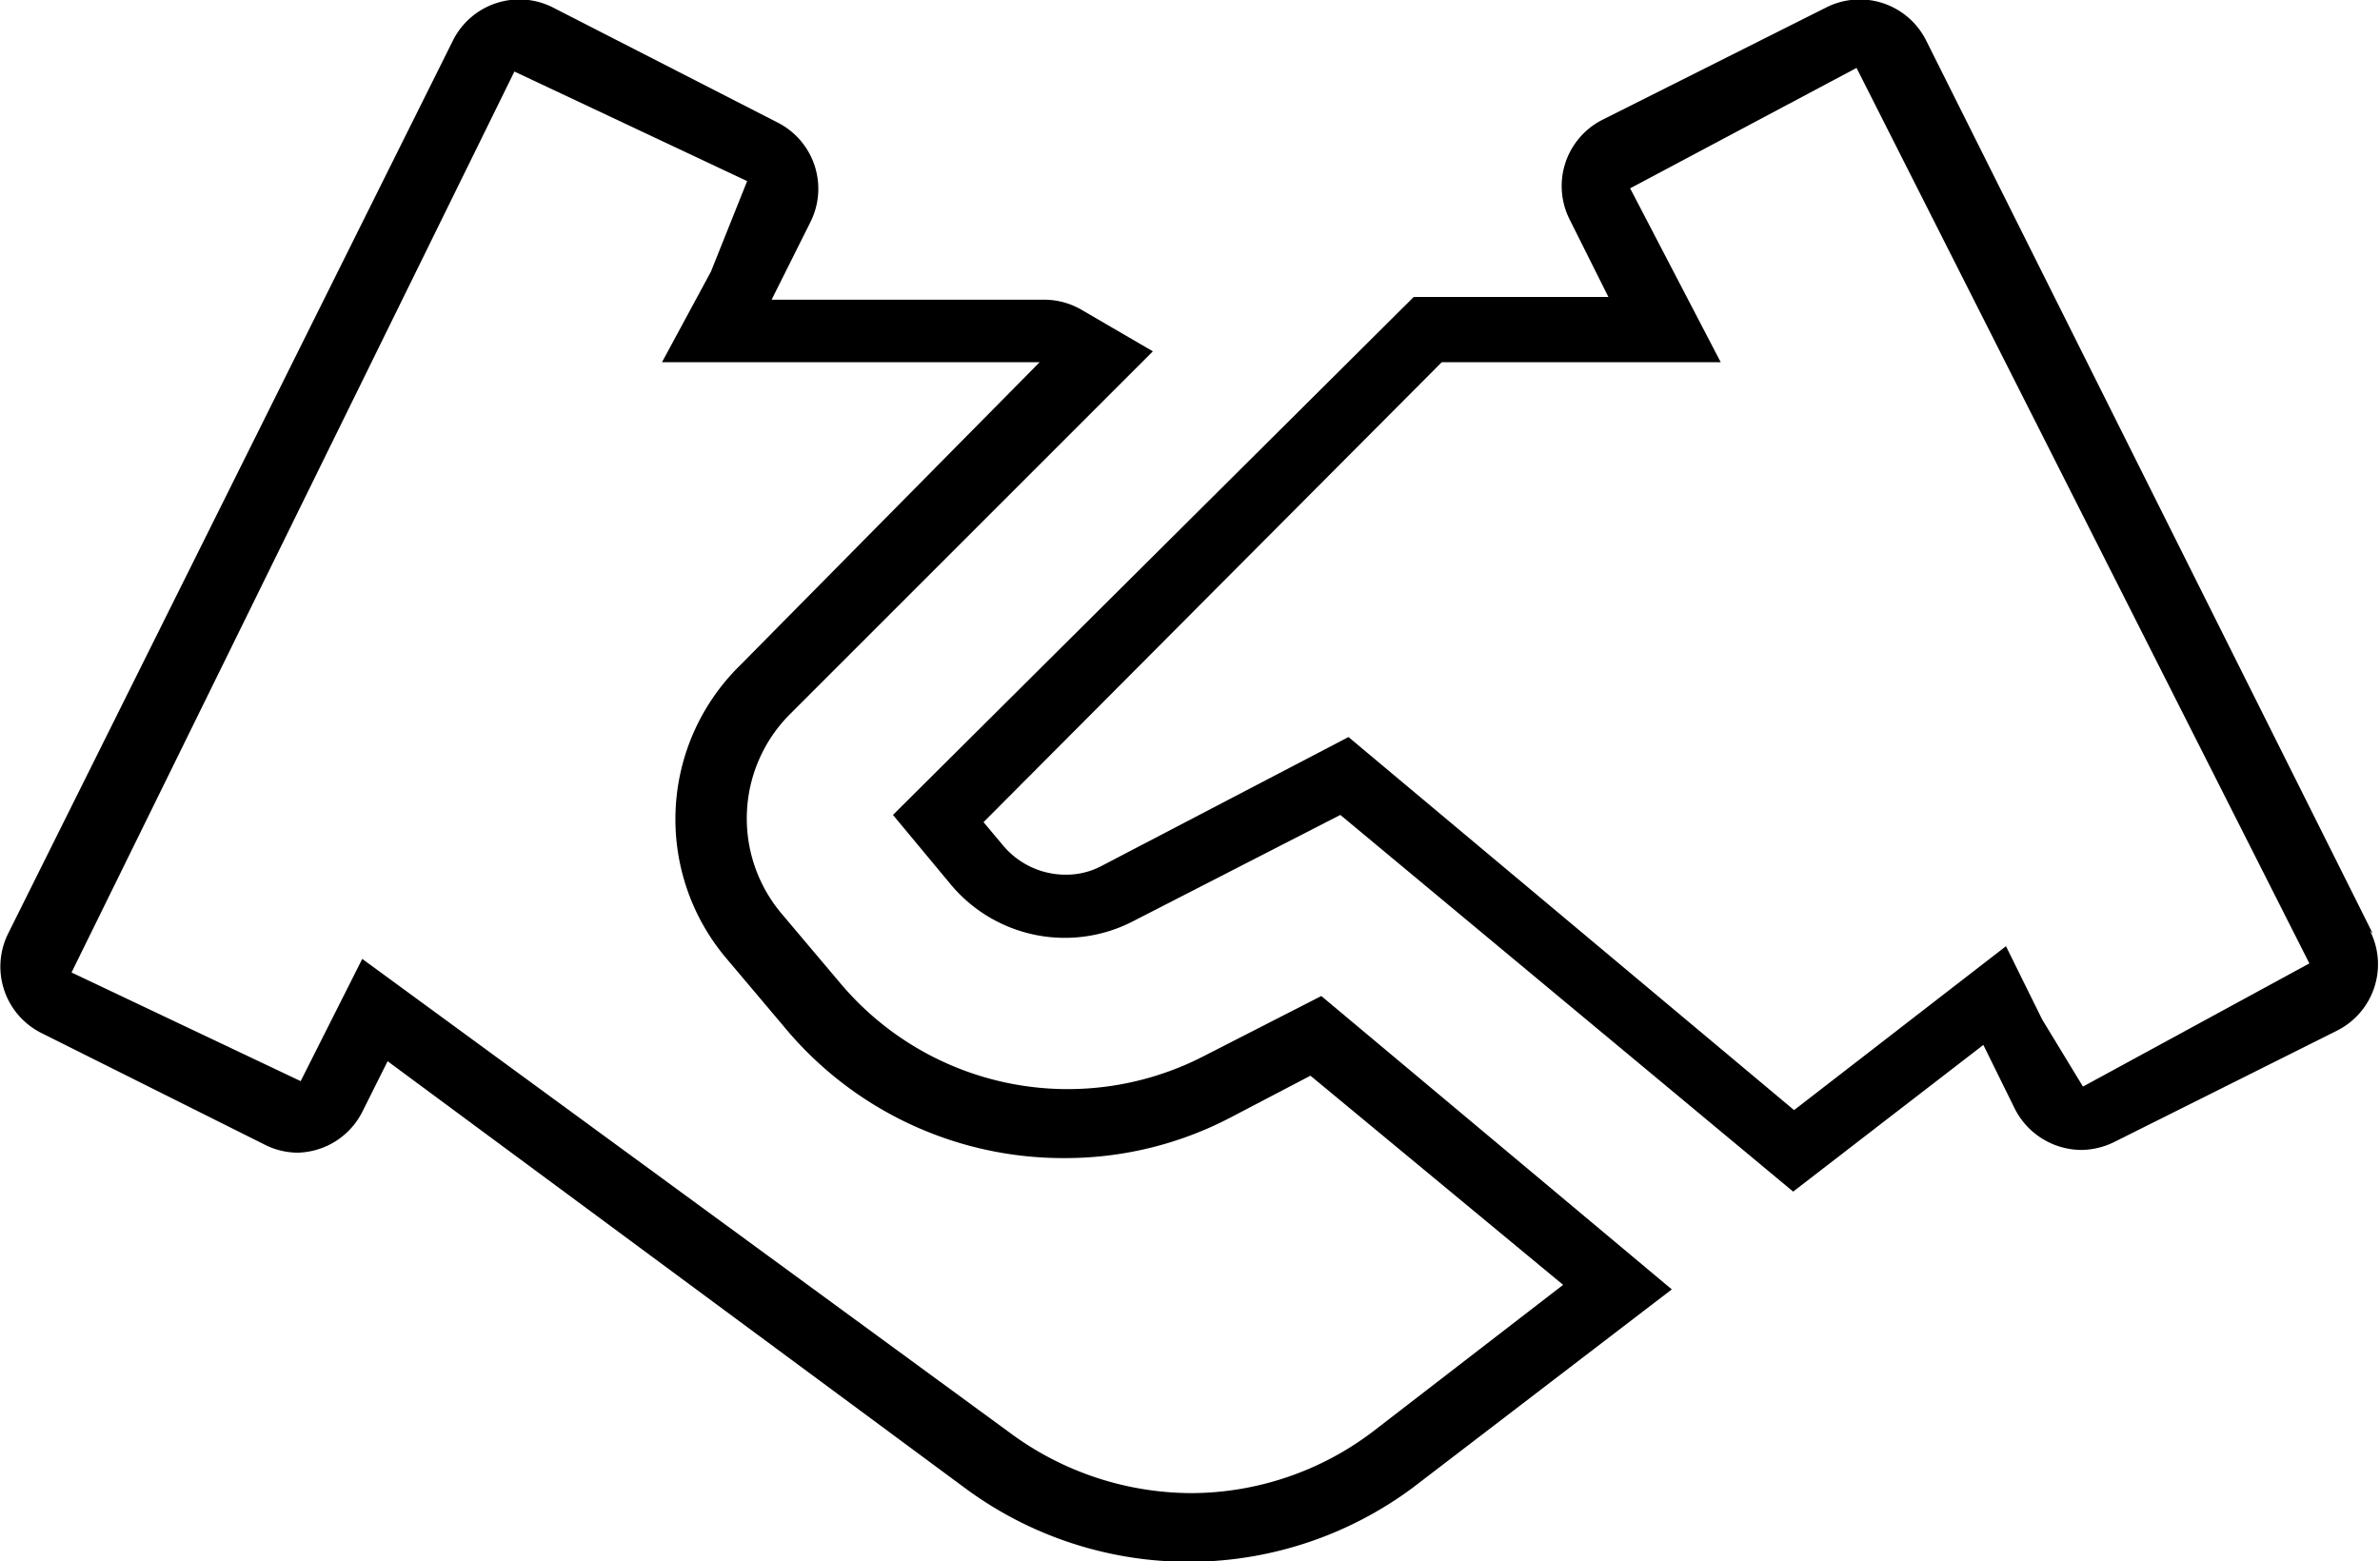 <svg xmlns="http://www.w3.org/2000/svg" viewBox="0 0 26.28 17.24"><title>Asset 6</title><g id="Layer_2" data-name="Layer 2"><g id="Layer_1-2" data-name="Layer 1"><path d="M13.28,11.67a3.28,3.28,0,0,1-4-.81l-.65-.77a1.63,1.63,0,0,1,.1-2.21l4-4-.79-.46a.82.82,0,0,0-.42-.11h-3l.43-.86a.82.82,0,0,0-.37-1.1L6.12.09A.82.82,0,0,0,5,.45L.09,10.31a.82.82,0,0,0,.37,1.1l2.46,1.23a.81.81,0,0,0,.37.09A.82.82,0,0,0,4,12.28l.28-.56,6.37,4.71a4.15,4.15,0,0,0,4.95,0l2.86-2.19L14.59,11Zm1.88,4.14a3.33,3.33,0,0,1-2,.68,3.38,3.38,0,0,1-2-.66L4,10.59l-.68,1.35L.79,10.74,5.68.79,8.25,2l-.4,1L7.31,4h4.17L8.17,7.35A2.38,2.38,0,0,0,8,10.56l.65.77a4,4,0,0,0,3.11,1.46,3.94,3.94,0,0,0,1.85-.46l.86-.45,2.79,2.31Z"/><path d="M26.2,10.31,21.27.45a.82.82,0,0,0-1.1-.37L17.7,1.32a.82.82,0,0,0-.37,1.1l.43.86H15.61L9.86,9l.64.77a1.64,1.64,0,0,0,2,.41L14.8,9l5,4.16,2.1-1.62.35.71a.83.83,0,0,0,.73.45.84.84,0,0,0,.37-.09l2.46-1.23a.82.82,0,0,0,.36-1.1M23,12l-.45-.74-.4-.81-2.34,1.81L14.89,8.14,12.17,9.56a.83.83,0,0,1-.4.1.9.9,0,0,1-.7-.33l-.21-.25L15.92,4H19L18,2.08,20.5.75l5,9.89Z"/></g></g></svg>